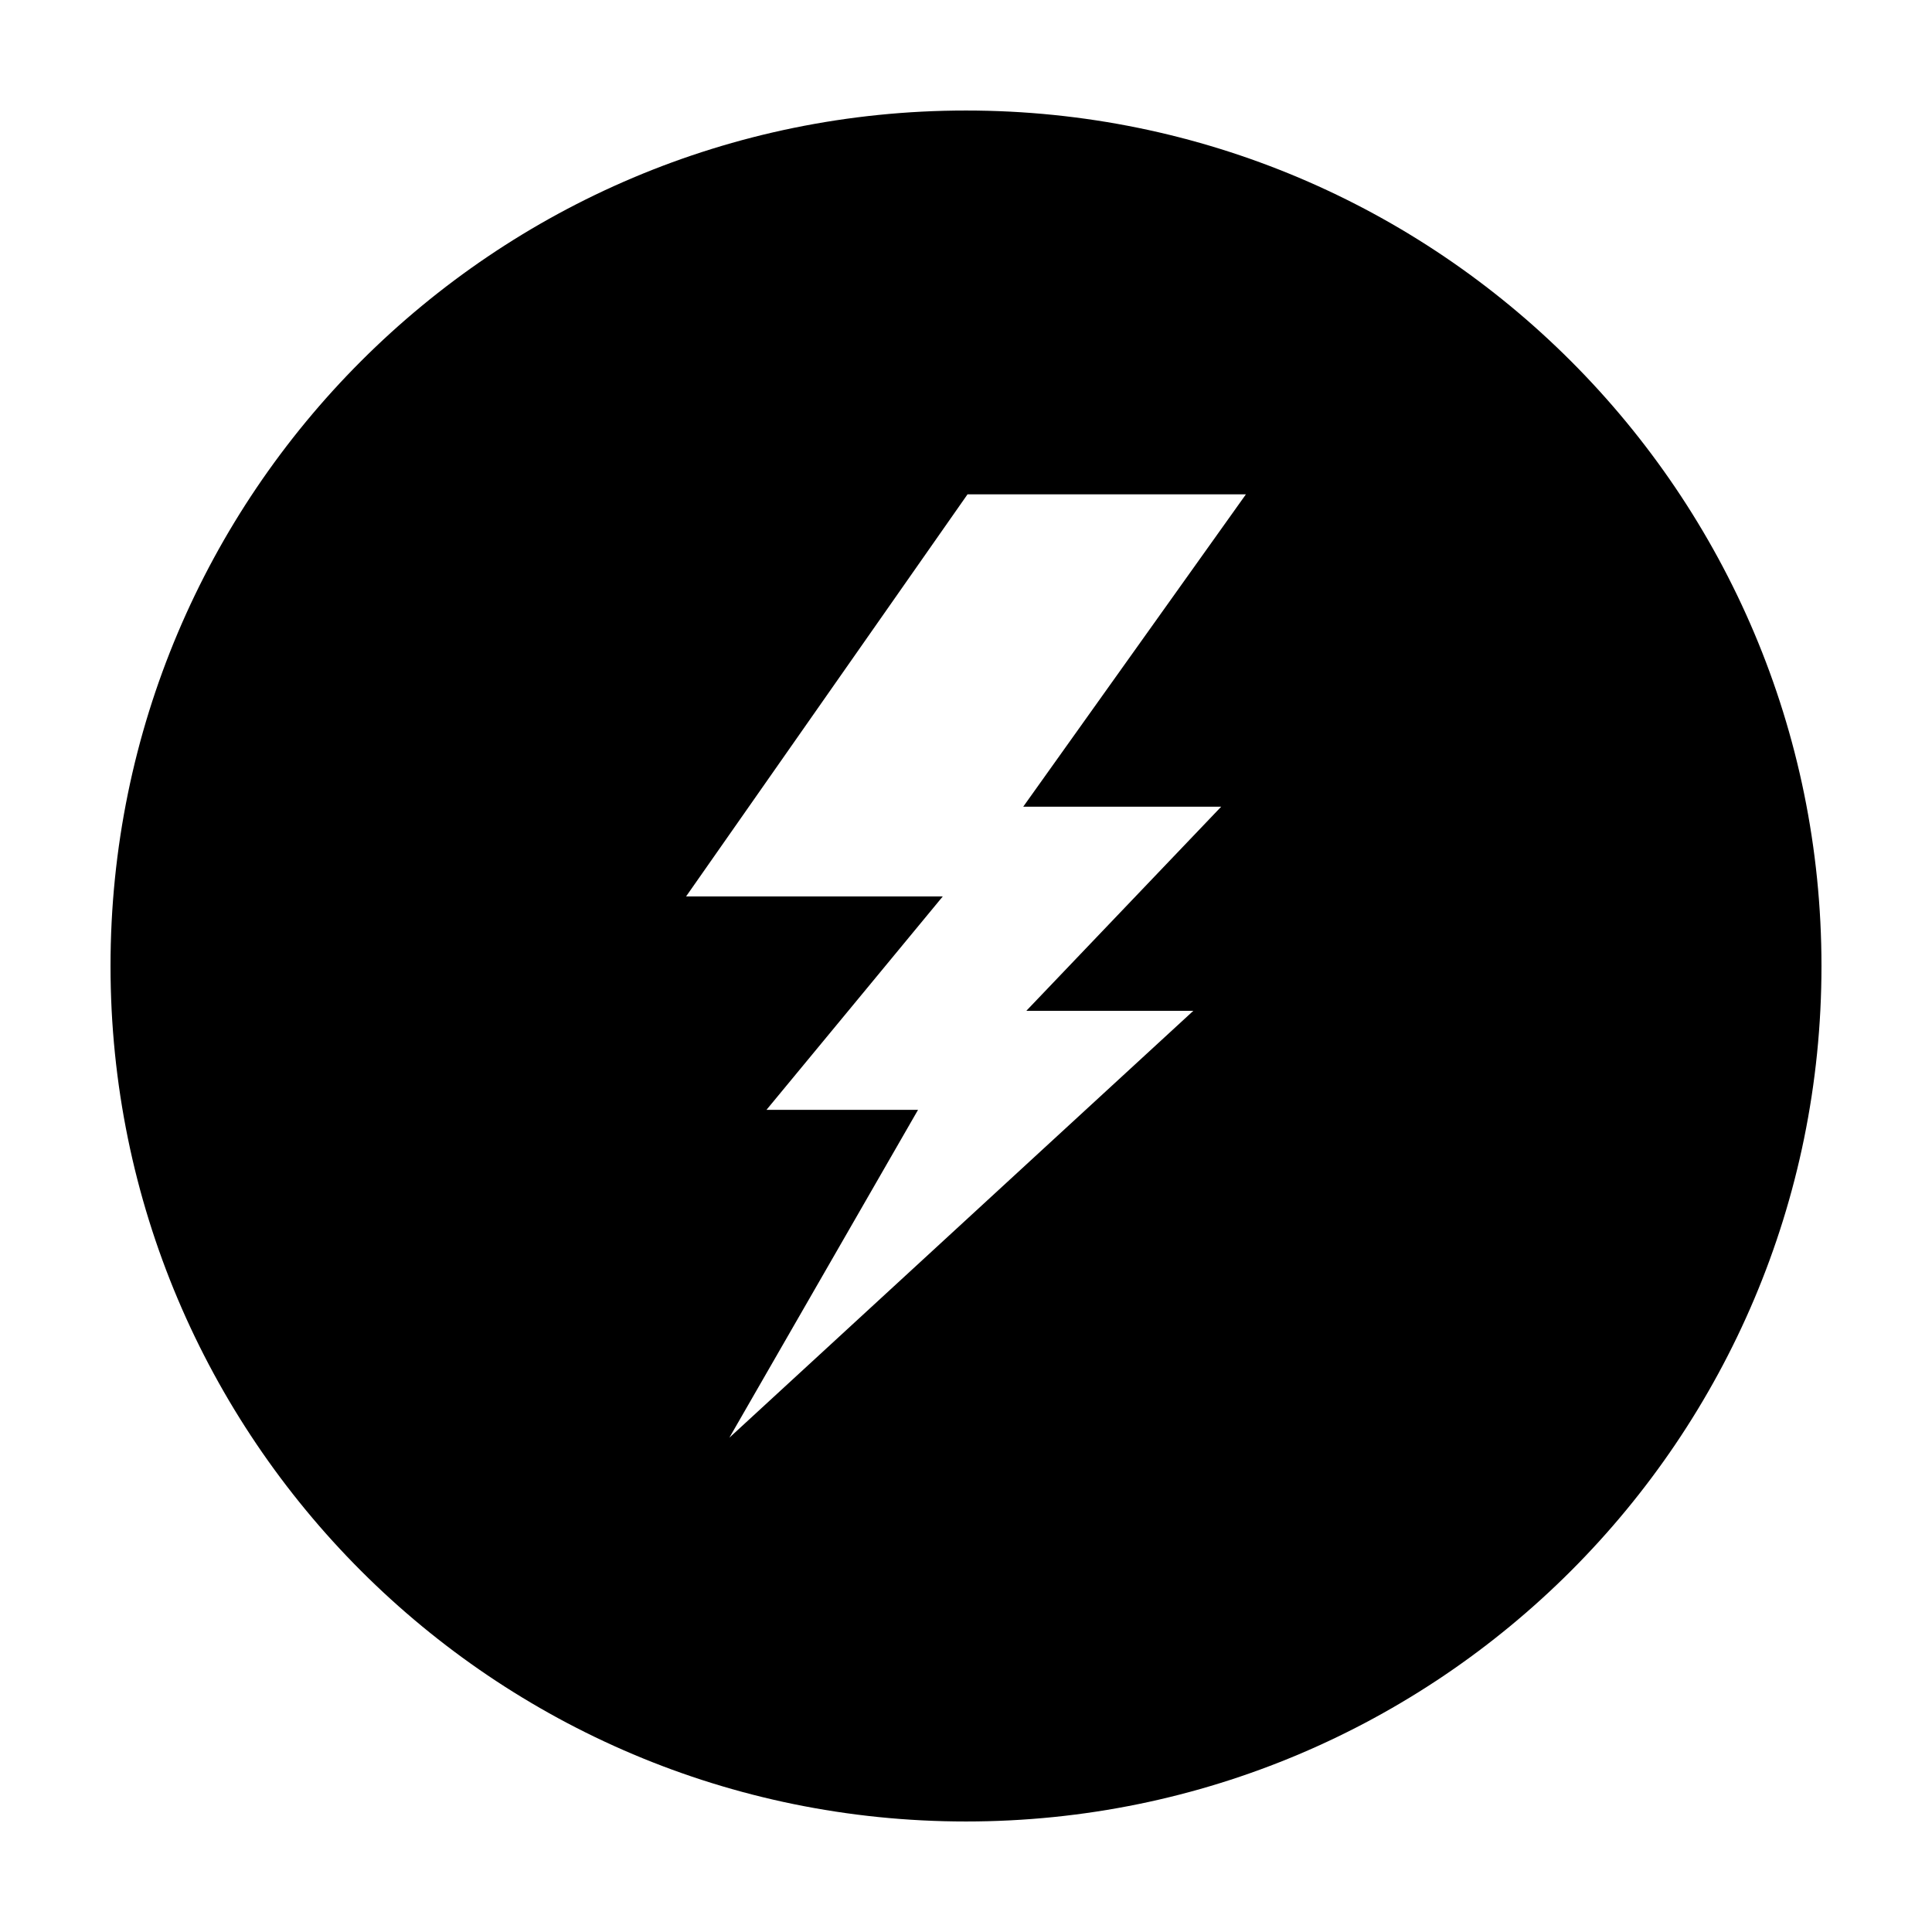 <?xml version="1.0" encoding="UTF-8"?>
<!-- Uploaded to: SVG Repo, www.svgrepo.com, Generator: SVG Repo Mixer Tools -->
<svg fill="#000000" width="800px" height="800px" version="1.1" viewBox="144 144 512 512" xmlns="http://www.w3.org/2000/svg">
 <path d="m400 173.29c-125.21 0-226.71 101.5-226.71 226.71 0 125.21 101.5 226.71 226.71 226.71 125.22 0 226.71-101.5 226.71-226.71-0.004-125.21-101.5-226.71-226.71-226.71zm40.848 184.5h26.773l-51.641 54.094h44.258l-39.43 36.273-83.52 76.848 50.004-86.887h-40.164l24.375-29.5 22.344-27.055h-68.027l13.703-19.578 60.879-86.977h73.777l-59.016 82.781z"/>
</svg>